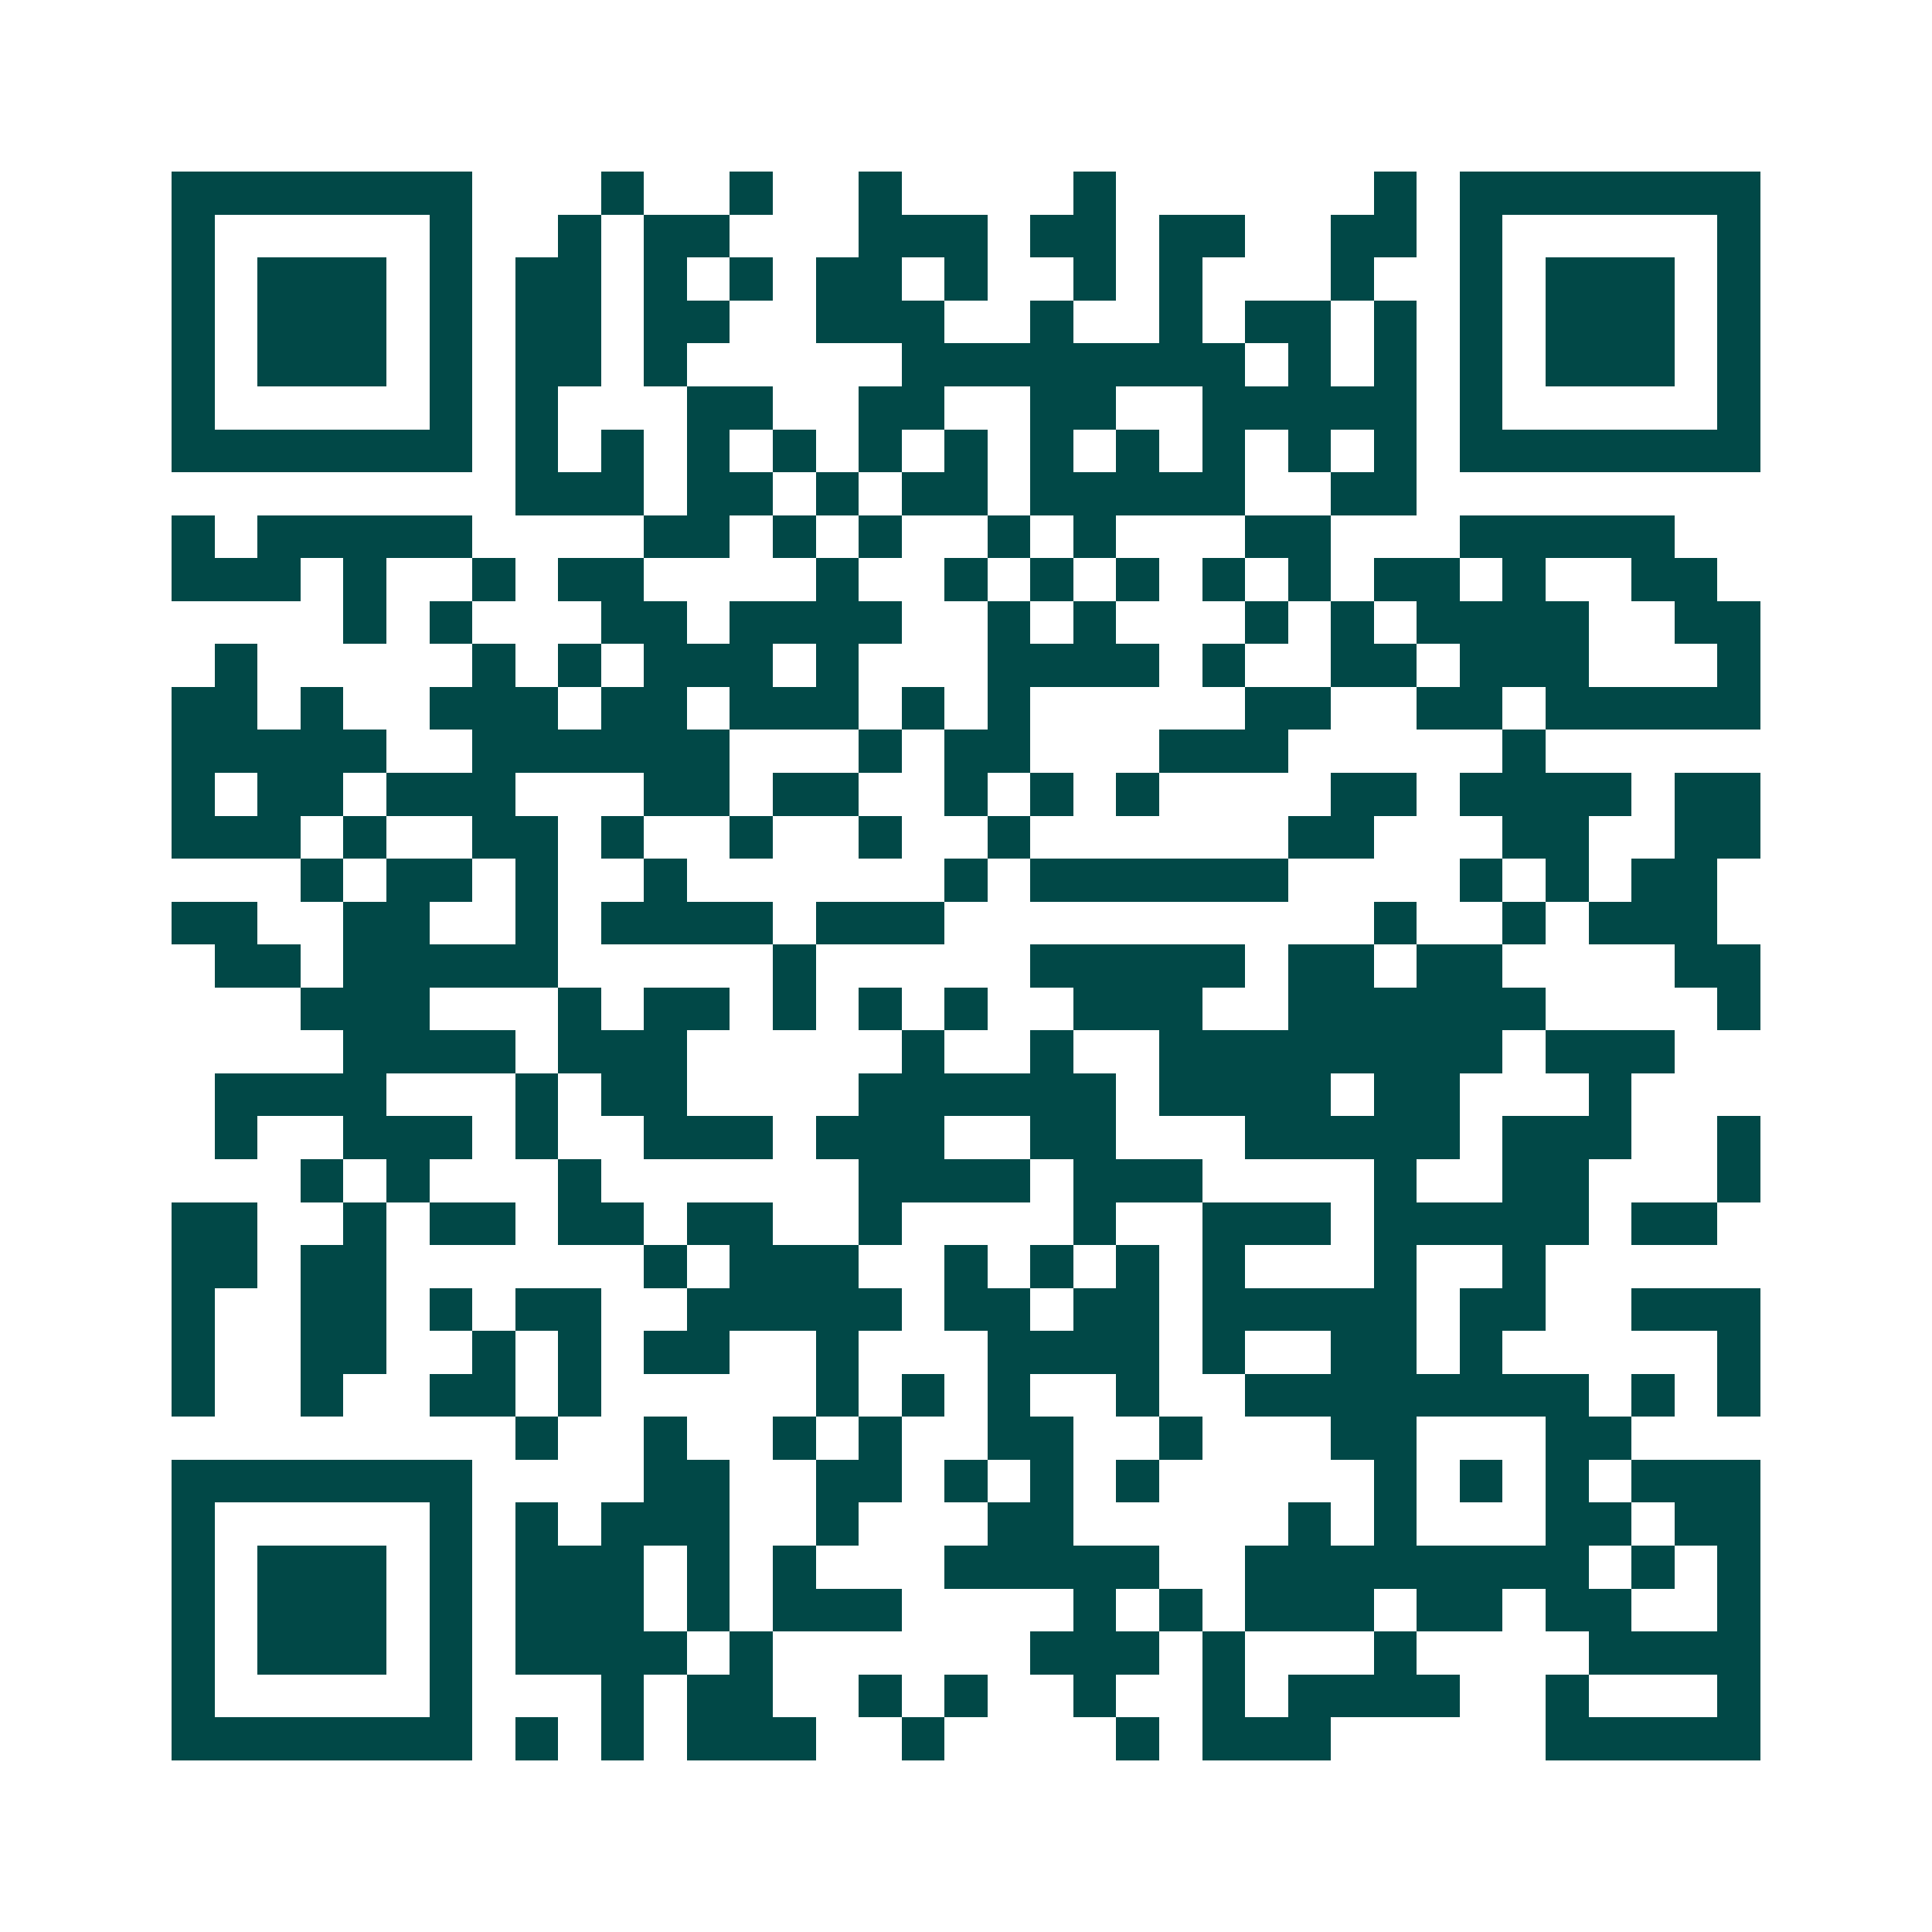 <svg xmlns="http://www.w3.org/2000/svg" width="200" height="200" viewBox="0 0 45 45" shape-rendering="crispEdges"><path fill="#ffffff" d="M0 0h45v45H0z"/><path stroke="#014847" d="M4 4.5h7m3 0h1m2 0h1m2 0h1m4 0h1m6 0h1m1 0h7M4 5.5h1m5 0h1m2 0h1m1 0h2m3 0h3m1 0h2m1 0h2m2 0h2m1 0h1m5 0h1M4 6.5h1m1 0h3m1 0h1m1 0h2m1 0h1m1 0h1m1 0h2m1 0h1m2 0h1m1 0h1m3 0h1m2 0h1m1 0h3m1 0h1M4 7.5h1m1 0h3m1 0h1m1 0h2m1 0h2m2 0h3m2 0h1m2 0h1m1 0h2m1 0h1m1 0h1m1 0h3m1 0h1M4 8.5h1m1 0h3m1 0h1m1 0h2m1 0h1m5 0h8m1 0h1m1 0h1m1 0h1m1 0h3m1 0h1M4 9.5h1m5 0h1m1 0h1m3 0h2m2 0h2m2 0h2m2 0h5m1 0h1m5 0h1M4 10.5h7m1 0h1m1 0h1m1 0h1m1 0h1m1 0h1m1 0h1m1 0h1m1 0h1m1 0h1m1 0h1m1 0h1m1 0h7M12 11.5h3m1 0h2m1 0h1m1 0h2m1 0h5m2 0h2M4 12.5h1m1 0h5m4 0h2m1 0h1m1 0h1m2 0h1m1 0h1m3 0h2m3 0h5M4 13.5h3m1 0h1m2 0h1m1 0h2m4 0h1m2 0h1m1 0h1m1 0h1m1 0h1m1 0h1m1 0h2m1 0h1m2 0h2M8 14.5h1m1 0h1m3 0h2m1 0h4m2 0h1m1 0h1m3 0h1m1 0h1m1 0h4m2 0h2M5 15.5h1m5 0h1m1 0h1m1 0h3m1 0h1m3 0h4m1 0h1m2 0h2m1 0h3m3 0h1M4 16.5h2m1 0h1m2 0h3m1 0h2m1 0h3m1 0h1m1 0h1m5 0h2m2 0h2m1 0h5M4 17.5h5m2 0h6m3 0h1m1 0h2m3 0h3m5 0h1M4 18.5h1m1 0h2m1 0h3m3 0h2m1 0h2m2 0h1m1 0h1m1 0h1m4 0h2m1 0h4m1 0h2M4 19.5h3m1 0h1m2 0h2m1 0h1m2 0h1m2 0h1m2 0h1m6 0h2m3 0h2m2 0h2M7 20.5h1m1 0h2m1 0h1m2 0h1m6 0h1m1 0h6m4 0h1m1 0h1m1 0h2M4 21.5h2m2 0h2m2 0h1m1 0h4m1 0h3m10 0h1m2 0h1m1 0h3M5 22.5h2m1 0h5m5 0h1m5 0h5m1 0h2m1 0h2m4 0h2M7 23.5h3m3 0h1m1 0h2m1 0h1m1 0h1m1 0h1m2 0h3m2 0h6m4 0h1M8 24.5h4m1 0h3m5 0h1m2 0h1m2 0h8m1 0h3M5 25.5h4m3 0h1m1 0h2m4 0h6m1 0h4m1 0h2m3 0h1M5 26.5h1m2 0h3m1 0h1m2 0h3m1 0h3m2 0h2m3 0h5m1 0h3m2 0h1M7 27.5h1m1 0h1m3 0h1m6 0h4m1 0h3m4 0h1m2 0h2m3 0h1M4 28.5h2m2 0h1m1 0h2m1 0h2m1 0h2m2 0h1m4 0h1m2 0h3m1 0h5m1 0h2M4 29.5h2m1 0h2m6 0h1m1 0h3m2 0h1m1 0h1m1 0h1m1 0h1m3 0h1m2 0h1M4 30.5h1m2 0h2m1 0h1m1 0h2m2 0h5m1 0h2m1 0h2m1 0h5m1 0h2m2 0h3M4 31.5h1m2 0h2m2 0h1m1 0h1m1 0h2m2 0h1m3 0h4m1 0h1m2 0h2m1 0h1m5 0h1M4 32.5h1m2 0h1m2 0h2m1 0h1m5 0h1m1 0h1m1 0h1m2 0h1m2 0h8m1 0h1m1 0h1M12 33.5h1m2 0h1m2 0h1m1 0h1m2 0h2m2 0h1m3 0h2m3 0h2M4 34.5h7m4 0h2m2 0h2m1 0h1m1 0h1m1 0h1m5 0h1m1 0h1m1 0h1m1 0h3M4 35.5h1m5 0h1m1 0h1m1 0h3m2 0h1m3 0h2m5 0h1m1 0h1m3 0h2m1 0h2M4 36.5h1m1 0h3m1 0h1m1 0h3m1 0h1m1 0h1m3 0h5m2 0h8m1 0h1m1 0h1M4 37.5h1m1 0h3m1 0h1m1 0h3m1 0h1m1 0h3m4 0h1m1 0h1m1 0h3m1 0h2m1 0h2m2 0h1M4 38.5h1m1 0h3m1 0h1m1 0h4m1 0h1m6 0h3m1 0h1m3 0h1m4 0h4M4 39.5h1m5 0h1m3 0h1m1 0h2m2 0h1m1 0h1m2 0h1m2 0h1m1 0h4m2 0h1m3 0h1M4 40.5h7m1 0h1m1 0h1m1 0h3m2 0h1m4 0h1m1 0h3m5 0h5"/></svg>
